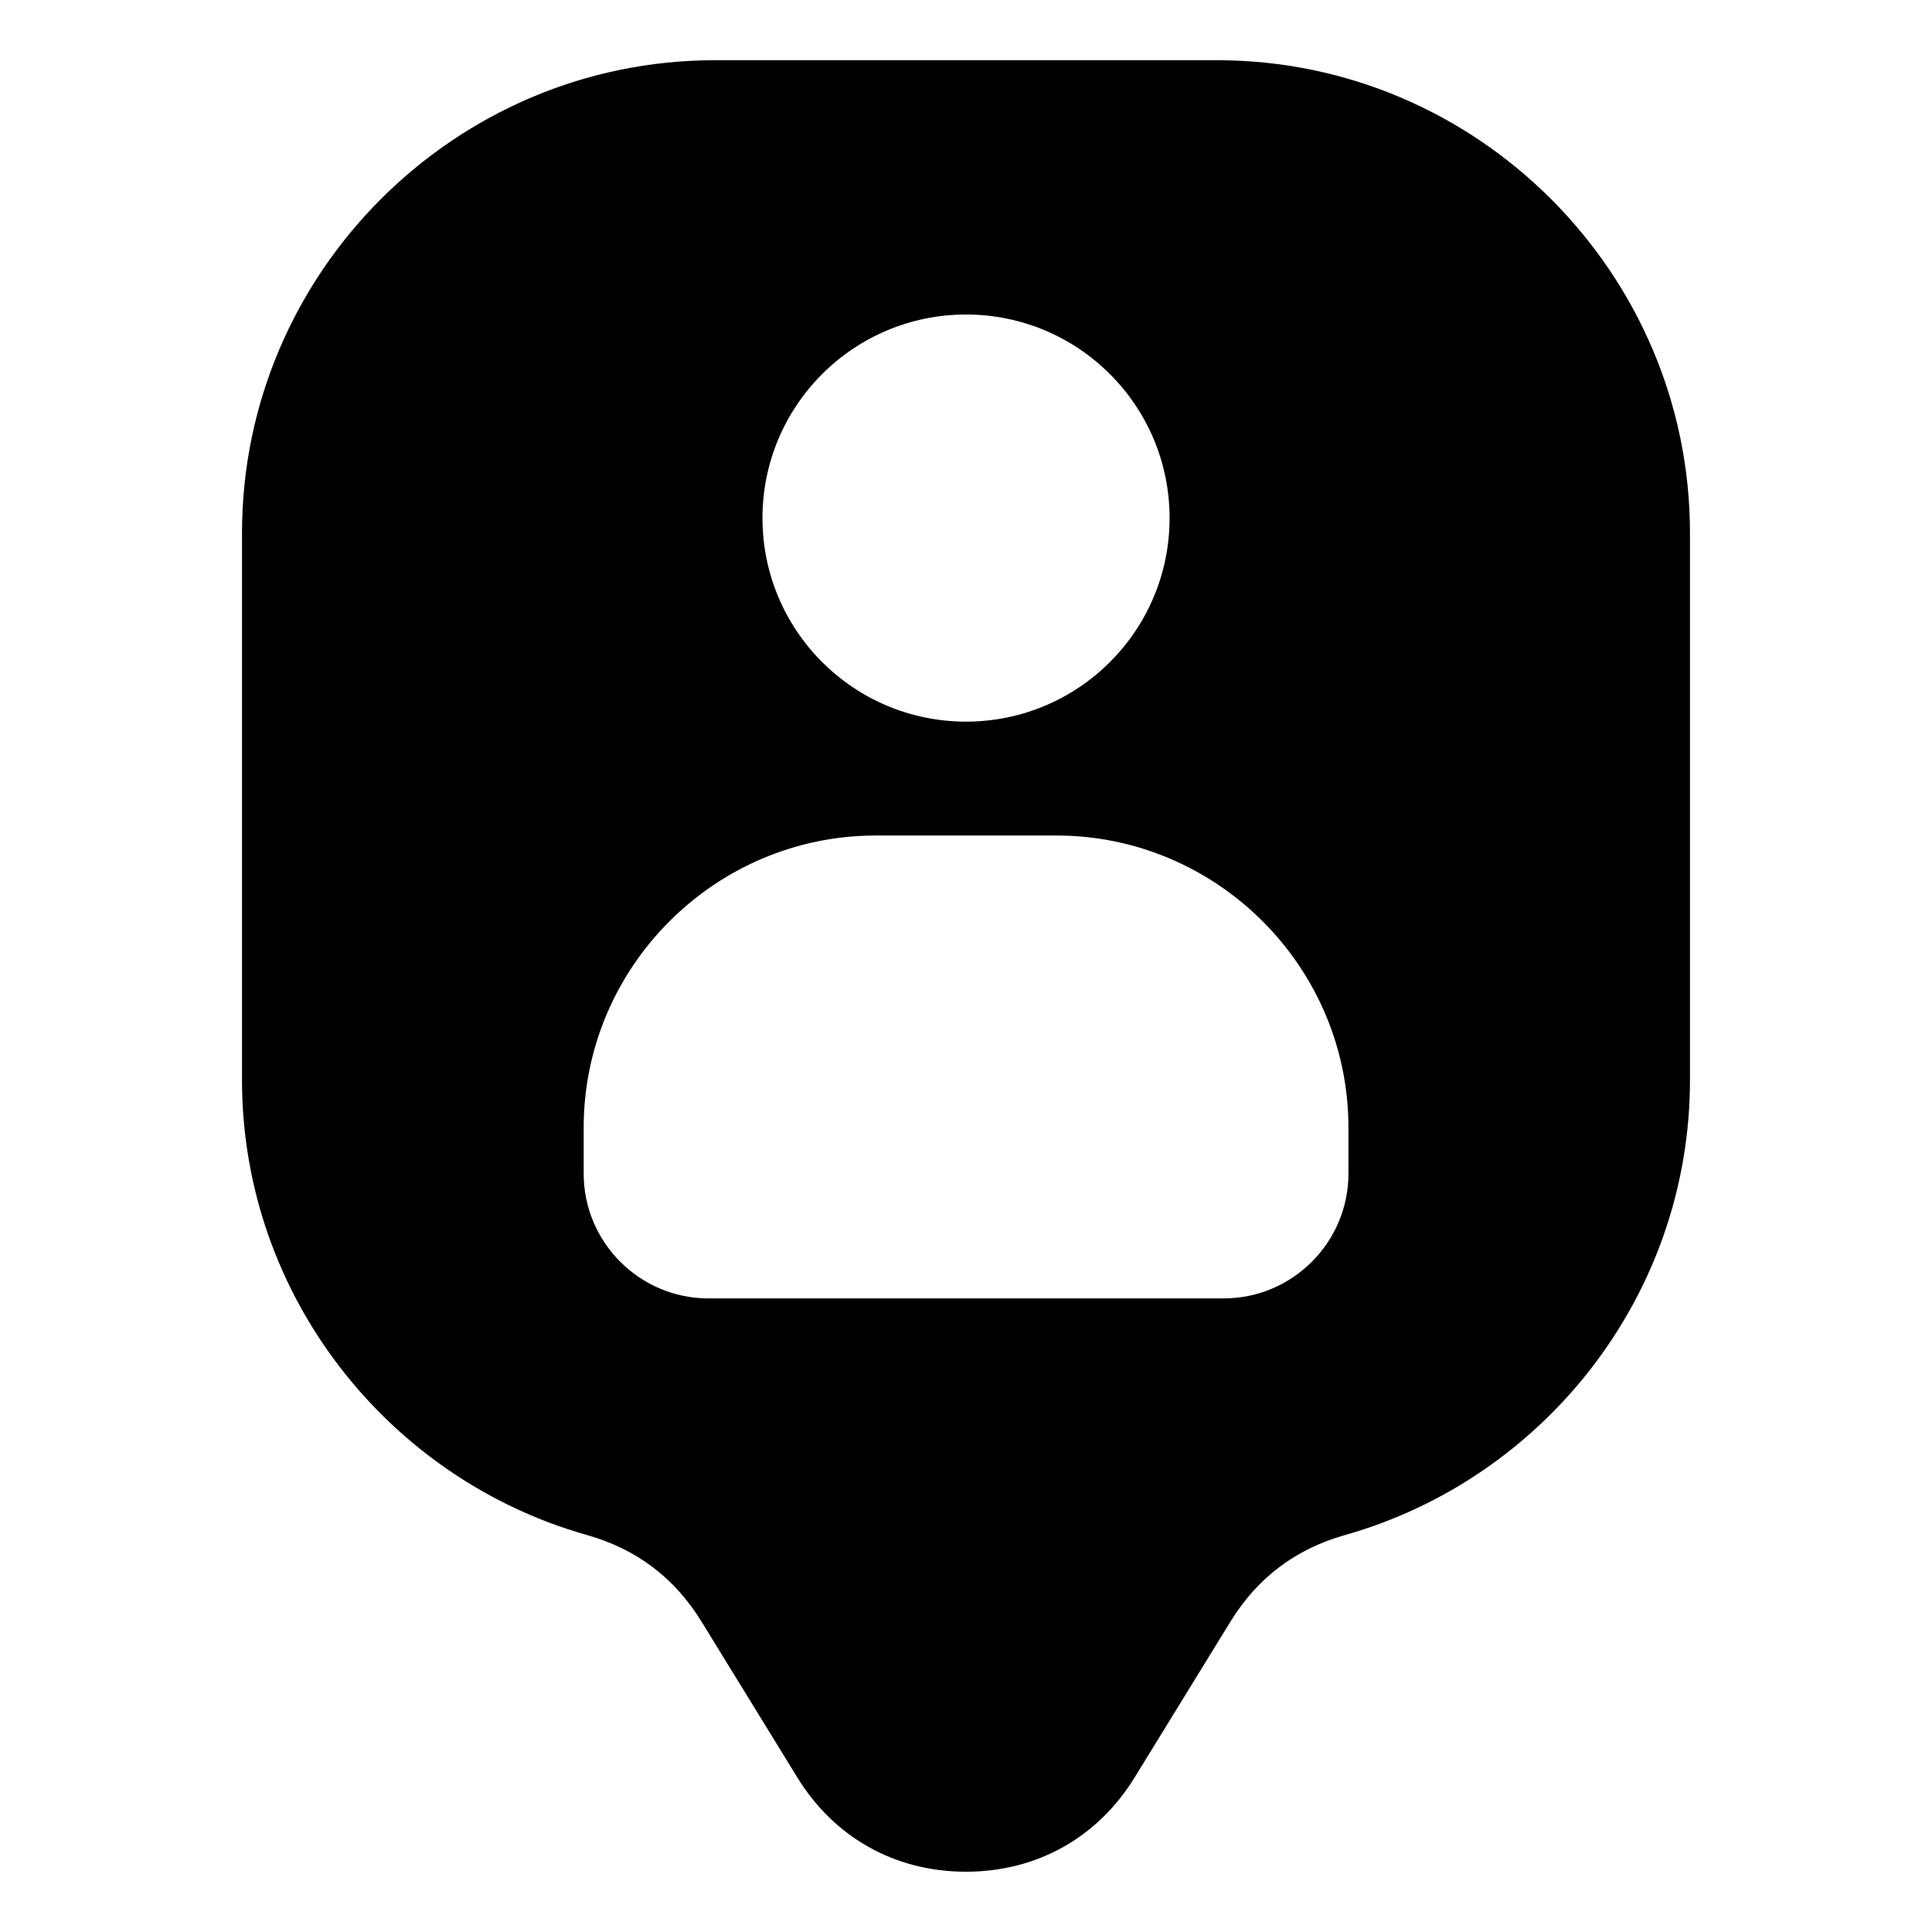 <?xml version="1.0" encoding="UTF-8"?>
<!-- Uploaded to: ICON Repo, www.iconrepo.com, Generator: ICON Repo Mixer Tools -->
<svg fill="#000000" width="800px" height="800px" version="1.1" viewBox="144 144 512 512" xmlns="http://www.w3.org/2000/svg">
 <path d="m333.43 159.96h133.14c68.906 0 125.29 56.375 125.29 125.29v144.96c0 57.18-38.812 105.71-91.383 120.58-13.18 3.719-23.262 11.352-30.426 23.004l-25.348 41.23c-9.824 15.992-25.953 25-44.707 25-18.758 0-34.883-9.008-44.707-25l-25.348-41.23c-7.164-11.668-17.246-19.285-30.426-23.004-52.566-14.871-91.383-63.422-91.383-120.58v-144.96c0-68.906 56.375-125.29 125.29-125.29zm42.637 205.46h47.883c42.578 0 77.402 34.824 77.402 77.402v12.199c0 18.215-14.859 33.07-33.055 33.07h-136.56c-18.215 0-33.055-14.859-33.055-33.07v-12.199c0-42.578 34.824-77.402 77.402-77.402zm23.941-138.07c-29.789 0-53.945 24.152-53.945 53.945 0 29.789 24.152 53.945 53.945 53.945 29.789 0 53.945-24.152 53.945-53.945 0-29.789-24.152-53.945-53.945-53.945z" fill-rule="evenodd"/>
</svg>